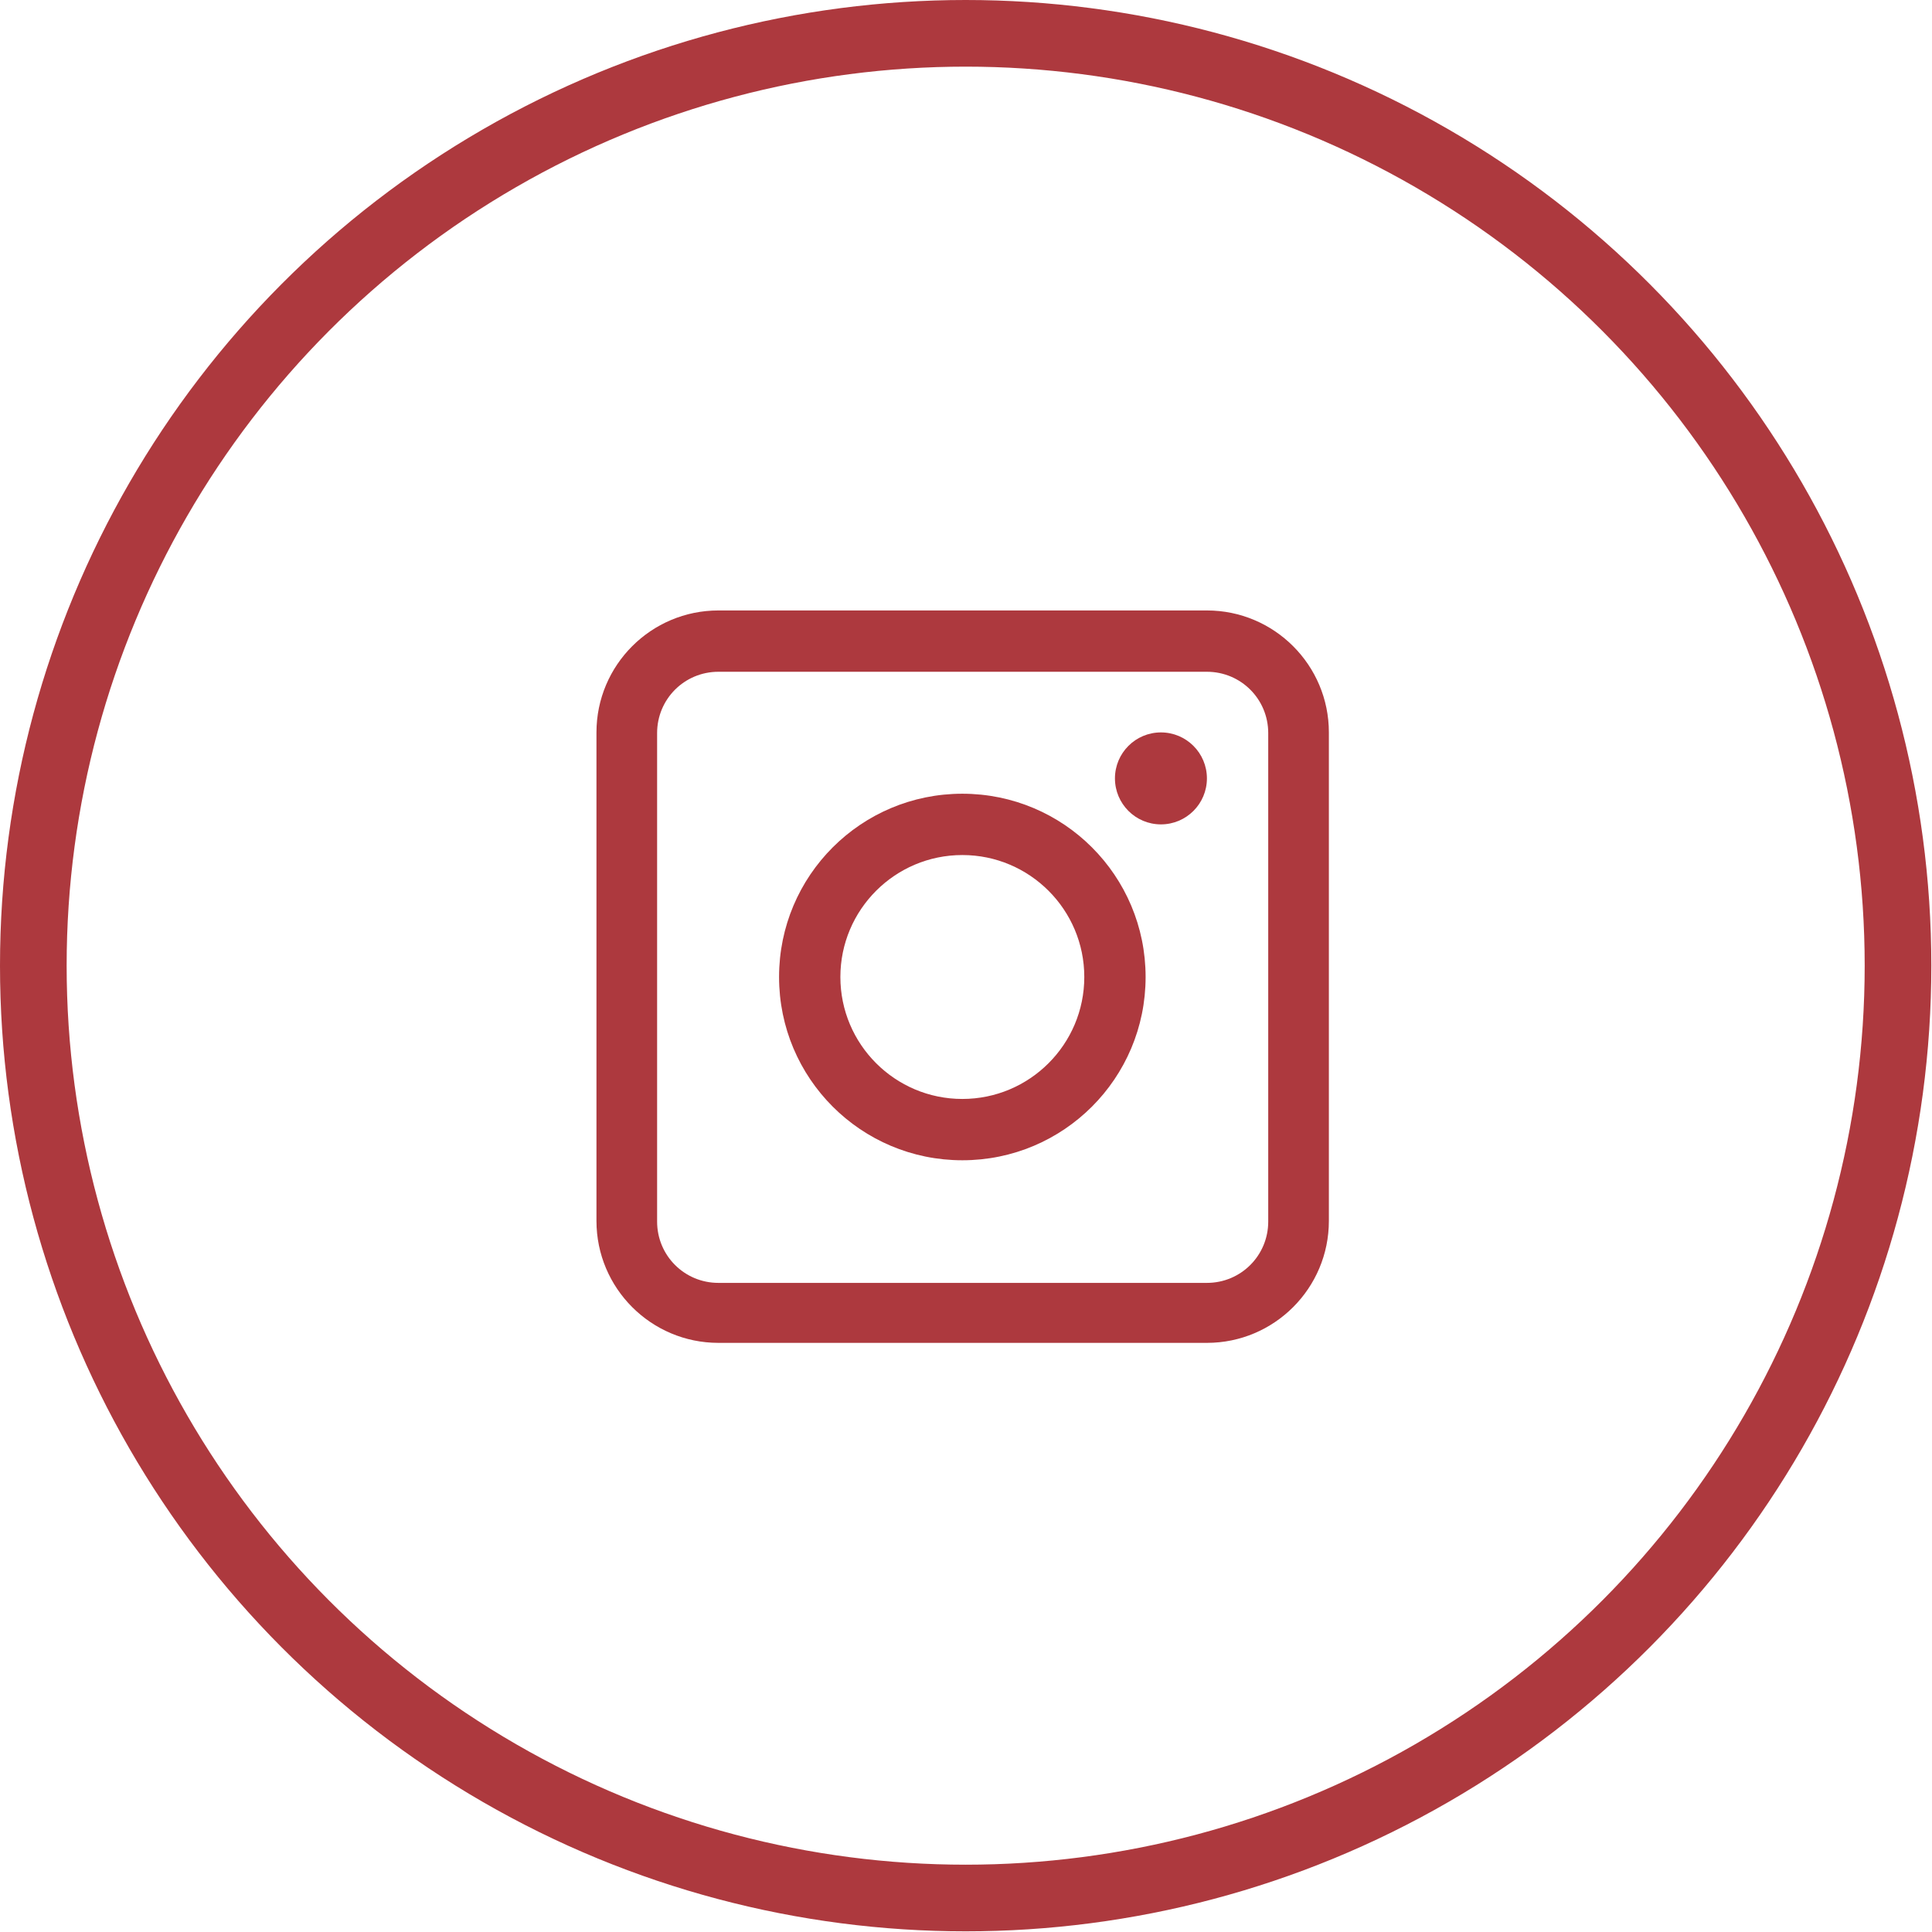 <?xml version="1.0" encoding="UTF-8"?>
<svg xmlns="http://www.w3.org/2000/svg" width="29" height="29" viewBox="0 0 28.99 28.99">
  <defs>
    <style>
      .cls-1 {
        fill: #ad393e;
      }

      .cls-2 {
        fill: none;
        stroke: #ad393e;
        stroke-miterlimit: 10.03;
        stroke-width: 1px;
      }
    </style>
  </defs>
  <g id="Layer_1" data-name="Layer 1"/>
  <g id="Layer_2" data-name="Layer 2">
    <g id="Layer_1-2" data-name="Layer 1">
      <circle class="cls-2" cx="14.49" cy="14.49" r="13.99"/>
      <path class="cls-1" d="M18.11,9.16h-7.33c-1.01,0-1.83,.82-1.83,1.83v7.33c0,1.01,.82,1.83,1.83,1.83h7.33c1.01,0,1.83-.82,1.83-1.83v-7.33c0-1.01-.82-1.83-1.83-1.83Zm.92,9.17c0,.51-.41,.92-.92,.92h-7.33c-.51,0-.92-.41-.92-.92v-7.33c0-.51,.41-.92,.92-.92h7.33c.51,0,.92,.41,.92,.92v7.33Z"/>
      <path class="cls-1" d="M14.44,11.91c-1.52,0-2.75,1.23-2.75,2.75s1.23,2.75,2.75,2.75,2.75-1.23,2.75-2.75-1.23-2.75-2.75-2.75Zm0,4.58c-1.01,0-1.83-.82-1.83-1.83s.82-1.83,1.83-1.83,1.83,.82,1.83,1.83-.82,1.83-1.83,1.83Z"/>
      <circle class="cls-1" cx="17.42" cy="11.68" r=".69"/>
    </g>
  </g>
</svg>
